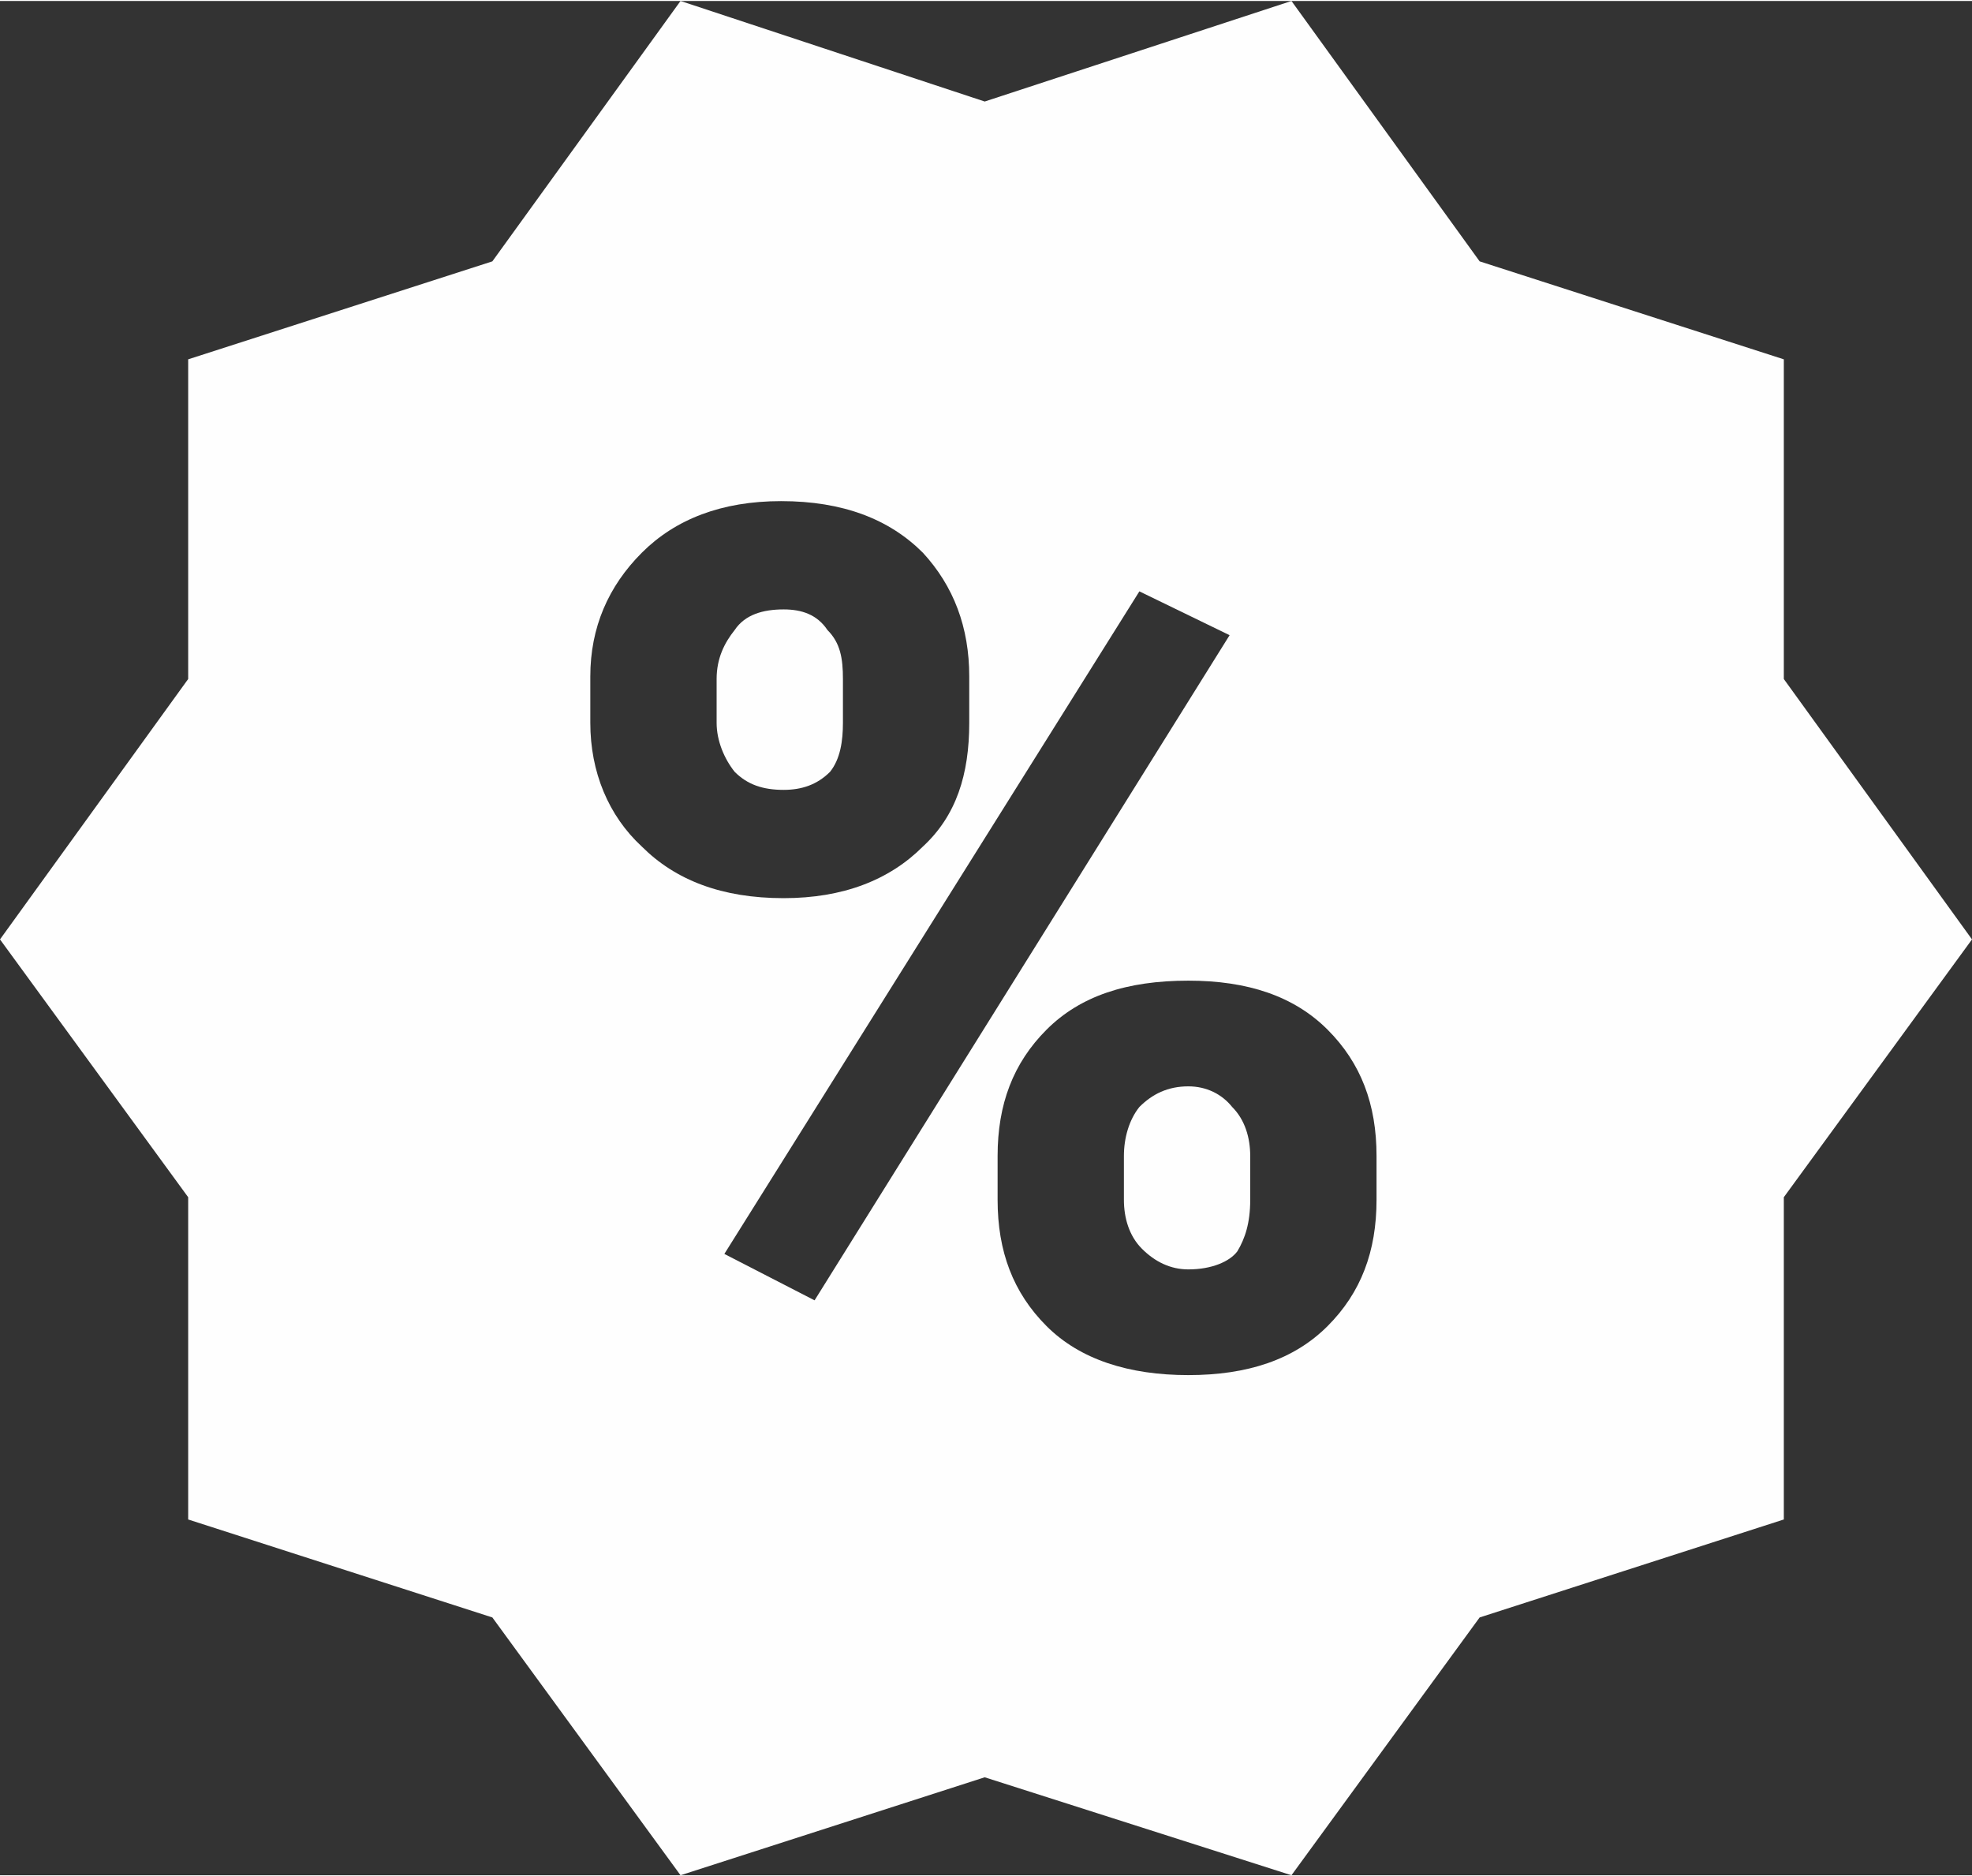 <?xml version="1.0" encoding="UTF-8"?>
<!DOCTYPE svg PUBLIC "-//W3C//DTD SVG 1.1//EN" "http://www.w3.org/Graphics/SVG/1.1/DTD/svg11.dtd">
<!-- Creator: CorelDRAW X8 -->
<svg xmlns="http://www.w3.org/2000/svg" xml:space="preserve" width="36.173mm" height="34.412mm" version="1.1" style="shape-rendering:geometricPrecision; text-rendering:geometricPrecision; image-rendering:optimizeQuality; fill-rule:evenodd; clip-rule:evenodd"
viewBox="0 0 765 727"
 xmlns:xlink="http://www.w3.org/1999/xlink"
 enable-background="new 0 0 296.41 296.41">
 <rect x="0" y="0" width="765" height="727" fill="#333333" stroke="none"/>
 <defs>
  <style type="text/css">
   <![CDATA[
    .fil0 {fill:#FEFEFE}
   ]]>
  </style>
 </defs>
 <g id="Capa_x0020_1">
  <g id="_2358244367472">
   <g>
    <path class="fil0" d="M692 263l0 -124 -118 -38 -73 -101 -119 39 -118 -39 -73 101 -118 38 0 124 -73 101 73 100 0 125 118 38 73 100 118 -38 119 38 73 -100 118 -38 0 -125 73 -100 -73 -101zm-443 65c-13,-12 -20,-29 -20,-48l0 -18c0,-19 7,-35 20,-48 13,-13 31,-20 54,-20 24,0 42,7 55,20 12,13 18,29 18,48l0 18c0,20 -5,36 -18,48 -13,13 -31,20 -54,20 -24,0 -42,-7 -55,-20l0 0zm67 176l-35 -18 161 -257 35 17 -161 258 0 0zm218 -39c0,20 -6,36 -19,49 -13,13 -31,19 -54,19 -23,0 -42,-6 -55,-19 -13,-13 -19,-29 -19,-49l0 -17c0,-20 6,-36 19,-49 13,-13 31,-19 55,-19 23,0 41,6 54,19 13,13 19,29 19,49l0 17 0 0z"/>
    <path class="fil0" d="M322 299c4,-5 5,-12 5,-19l0 -17c0,-8 -1,-14 -6,-19 -4,-6 -10,-8 -17,-8 -8,0 -15,2 -19,8 -4,5 -7,11 -7,19l0 17c0,7 3,14 7,19 5,5 11,7 19,7 7,0 13,-2 18,-7l0 0z"/>
    <path class="fil0" d="M461 421c-8,0 -14,3 -19,8 -4,5 -6,12 -6,19l0 17c0,7 2,14 7,19 5,5 11,8 18,8 9,0 16,-3 19,-7 3,-5 5,-11 5,-20l0 -17c0,-7 -2,-14 -7,-19 -4,-5 -10,-8 -17,-8l0 0z"/>
   </g>
  </g>
 </g>
</svg>
